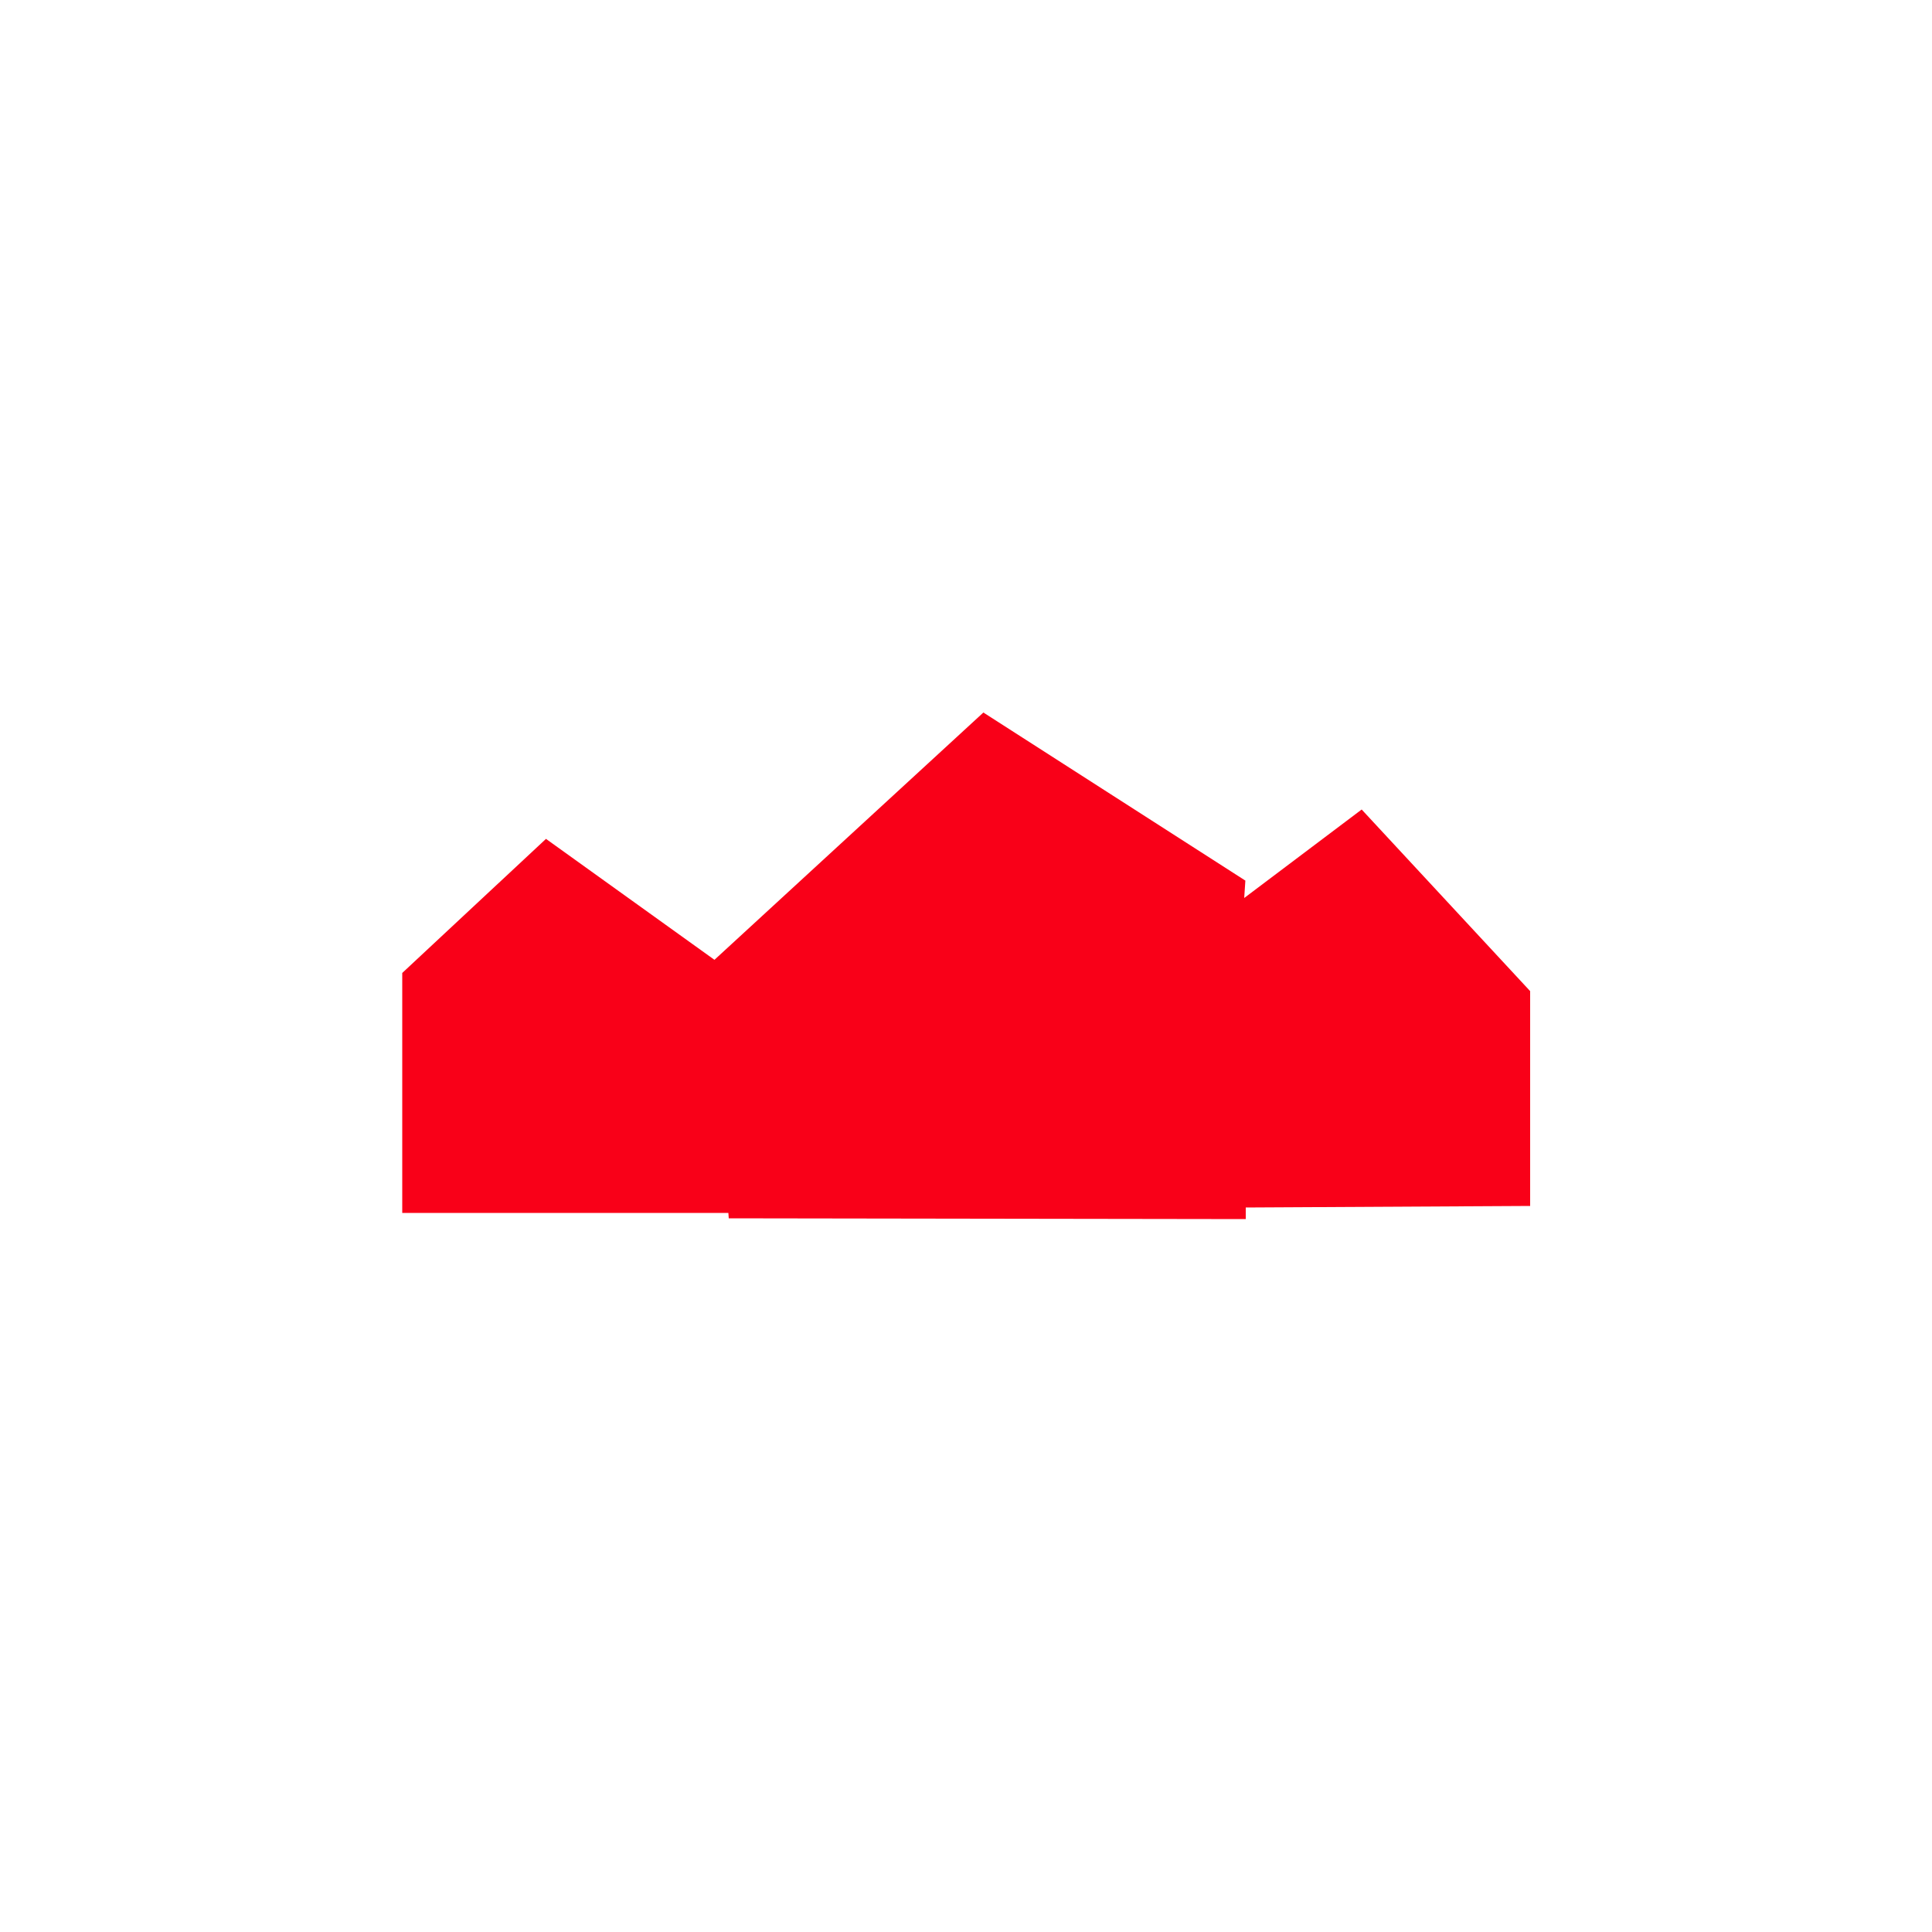 <?xml version="1.0" encoding="UTF-8"?>
<svg id="Ebene_2_Kopie" xmlns="http://www.w3.org/2000/svg" version="1.1" viewBox="0 0 500 500">
  <!-- Generator: Adobe Illustrator 29.6.1, SVG Export Plug-In . SVG Version: 2.1.1 Build 9)  -->
  <defs>
    <style>
      .st0 {
        fill: #f90018;
      }
    </style>
  </defs>
  <polygon class="st0" points="104.1 313.9 188.5 313.9 188.6 315.3 322.4 315.5 322.4 312.5 396 312.1 396 256.5 352.4 209.5 322 232.4 322.3 227.9 254.5 184.4 184.9 248.4 141.3 217.1 104.1 251.8 104.1 313.9"/>
</svg>